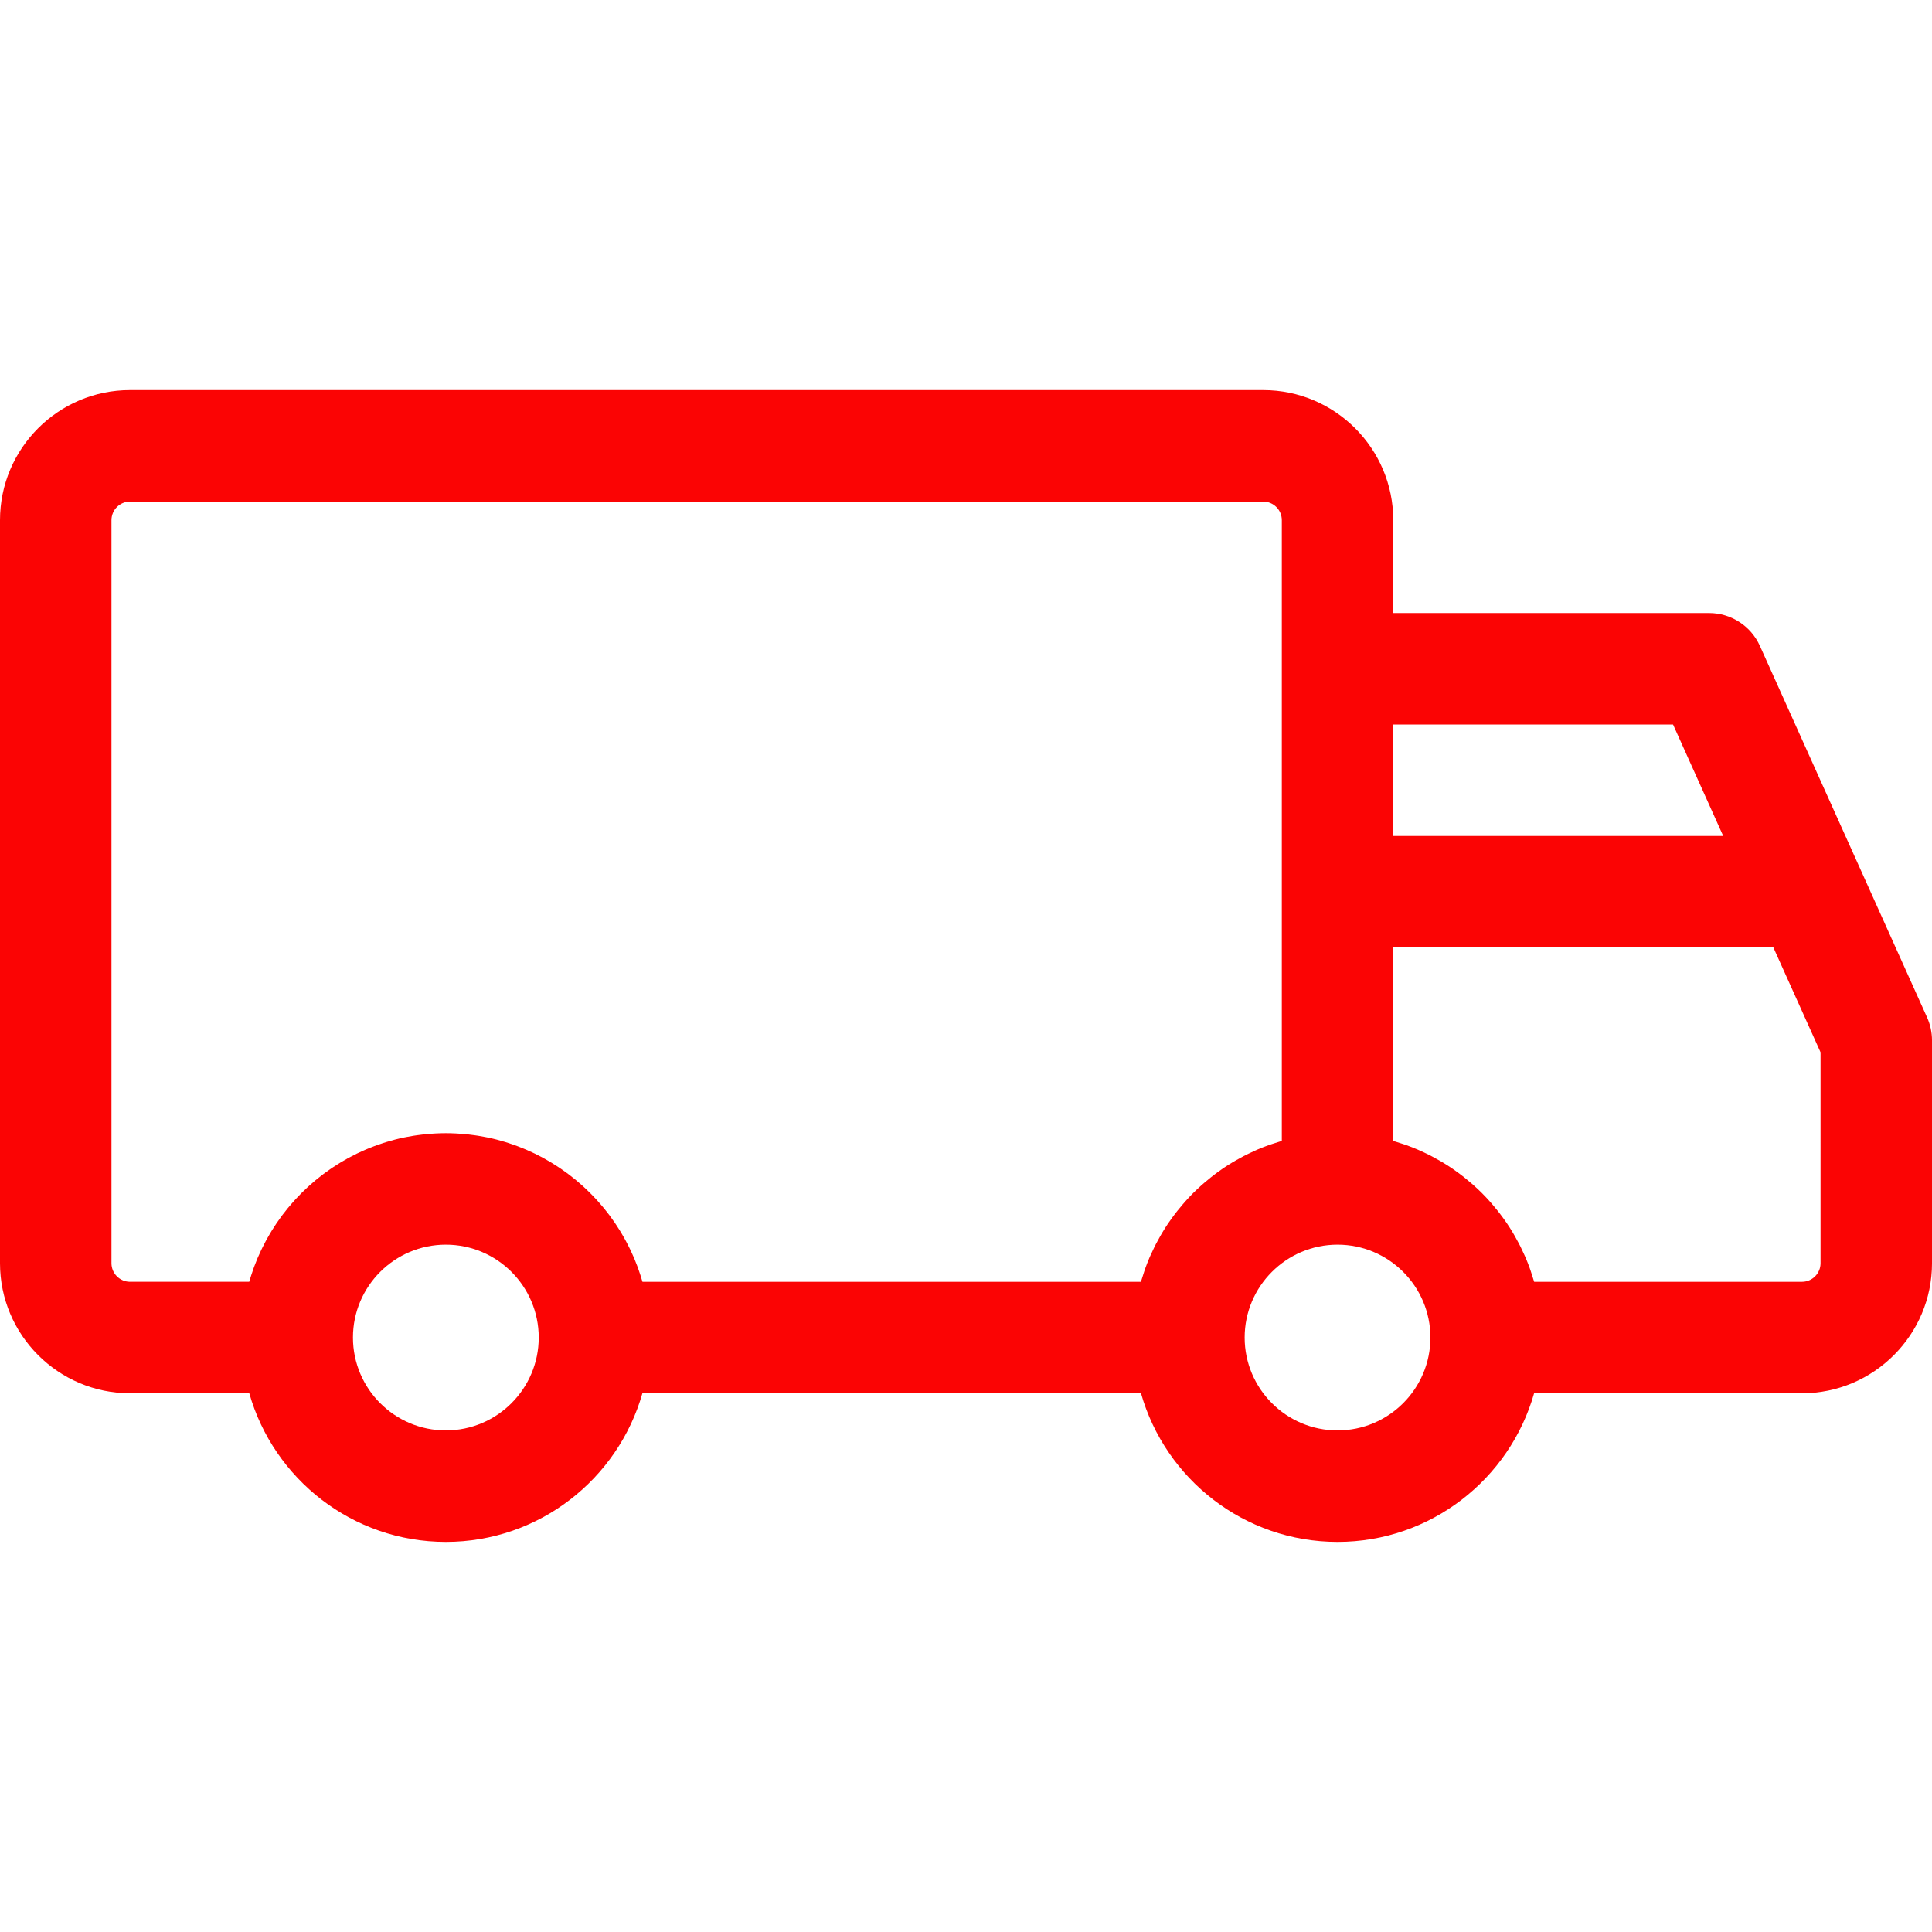<!-- icon666.com - MILLIONS vector ICONS FREE --><svg version="1.1" id="Capa_1" xmlns="http://www.w3.org/2000/svg" xmlns:xlink="http://www.w3.org/1999/xlink" x="0px" y="0px" viewBox="0 0 512 512" style="enable-background:new 0 0 512 512;" xml:space="preserve"><g><g><path d="M510.699,269.632l-17.582-39.073v-0.001l-26.724-59.388c-2.386-5.3-7.658-8.709-13.47-8.709h-83.692v-24.615 c0-19.002-15.459-34.461-34.462-34.461H34.462C15.459,103.385,0,118.844,0,137.846v196.923c0,19.002,15.459,34.462,34.462,34.462 h31.602c6.446,22.702,27.35,39.385,52.09,39.385c24.74,0,45.643-16.682,52.09-39.385h132.128 c6.446,22.702,27.35,39.385,52.09,39.385s45.643-16.682,52.09-39.385h70.987c19.002,0,34.462-15.459,34.462-34.462v-59.077 C512,273.603,511.557,271.537,510.699,269.632z M369.231,192h74.143l13.292,29.538h-87.435V192z M118.154,379.077 c-13.573,0-24.615-11.042-24.615-24.615s11.042-24.615,24.615-24.615c13.573,0,24.615,11.042,24.615,24.615 S131.727,379.077,118.154,379.077z M327.522,307.515c-0.262,0.151-0.527,0.297-0.787,0.453c-0.88,0.527-1.747,1.072-2.594,1.646 c-0.123,0.084-0.241,0.174-0.364,0.259c-0.728,0.502-1.441,1.022-2.143,1.559c-0.265,0.202-0.524,0.41-0.785,0.617 c-0.575,0.457-1.14,0.925-1.695,1.404c-0.244,0.211-0.491,0.418-0.732,0.634c-0.743,0.665-1.474,1.344-2.18,2.047 c-0.037,0.037-0.075,0.075-0.112,0.112c-0.704,0.706-1.382,1.436-2.047,2.179c-0.216,0.241-0.423,0.487-0.634,0.732 c-0.479,0.556-0.947,1.12-1.404,1.696c-0.207,0.26-0.414,0.52-0.615,0.784c-0.537,0.702-1.057,1.417-1.56,2.146 c-0.084,0.122-0.174,0.239-0.257,0.361c-0.574,0.847-1.12,1.714-1.647,2.594c-0.155,0.259-0.3,0.523-0.451,0.784 c-0.377,0.654-0.741,1.315-1.091,1.986c-0.155,0.296-0.308,0.593-0.458,0.893c-0.373,0.75-0.729,1.51-1.068,2.279 c-0.084,0.19-0.174,0.375-0.256,0.566c-0.409,0.956-0.788,1.928-1.142,2.911c-0.091,0.251-0.171,0.508-0.258,0.761 c-0.26,0.756-0.504,1.518-0.731,2.288c-0.048,0.163-0.109,0.322-0.156,0.486H170.261c-0.075-0.264-0.161-0.522-0.24-0.784 c-0.089-0.294-0.176-0.59-0.27-0.882c-0.172-0.54-0.355-1.074-0.544-1.606c-0.086-0.24-0.165-0.483-0.254-0.722 c-0.282-0.76-0.578-1.514-0.892-2.258c-0.045-0.107-0.096-0.212-0.143-0.319c-0.276-0.64-0.562-1.274-0.862-1.902 c-0.118-0.248-0.243-0.491-0.365-0.737c-0.24-0.484-0.486-0.967-0.74-1.443c-0.143-0.266-0.287-0.531-0.434-0.794 c-0.256-0.46-0.518-0.915-0.787-1.367c-0.149-0.25-0.295-0.5-0.448-0.747c-0.308-0.5-0.626-0.992-0.95-1.481 c-0.121-0.183-0.238-0.37-0.361-0.551c-0.452-0.665-0.917-1.319-1.396-1.962c-0.092-0.123-0.189-0.241-0.282-0.364 c-0.394-0.518-0.795-1.031-1.207-1.535c-0.172-0.211-0.35-0.417-0.524-0.624c-0.348-0.412-0.699-0.82-1.058-1.221 c-0.195-0.218-0.392-0.434-0.591-0.649c-0.363-0.393-0.733-0.779-1.107-1.161c-0.193-0.198-0.385-0.396-0.582-0.591 c-0.441-0.437-0.892-0.864-1.348-1.285c-0.134-0.124-0.264-0.252-0.399-0.374c-0.596-0.54-1.204-1.067-1.823-1.58 c-0.141-0.117-0.287-0.227-0.429-0.343c-0.482-0.392-0.97-0.777-1.465-1.152c-0.22-0.166-0.444-0.328-0.667-0.491 c-0.434-0.318-0.871-0.63-1.314-0.935c-0.239-0.165-0.48-0.328-0.723-0.489c-0.453-0.301-0.912-0.594-1.375-0.882 c-0.228-0.143-0.456-0.287-0.686-0.426c-0.569-0.343-1.146-0.673-1.728-0.995c-0.126-0.07-0.248-0.144-0.374-0.213 c-0.712-0.386-1.435-0.755-2.165-1.111c-0.193-0.094-0.39-0.18-0.584-0.272c-0.542-0.255-1.087-0.504-1.638-0.741 c-0.263-0.113-0.528-0.221-0.793-0.33c-0.498-0.206-1-0.404-1.505-0.595c-0.278-0.104-0.555-0.208-0.835-0.308 c-0.525-0.188-1.055-0.366-1.587-0.539c-0.254-0.083-0.507-0.168-0.763-0.247c-0.698-0.215-1.403-0.414-2.113-0.602 c-0.09-0.024-0.176-0.051-0.266-0.074c-0.799-0.206-1.608-0.391-2.421-0.56c-0.241-0.05-0.485-0.092-0.728-0.139 c-0.578-0.112-1.159-0.219-1.744-0.312c-0.299-0.048-0.6-0.091-0.901-0.133c-0.543-0.078-1.089-0.148-1.637-0.209 c-0.308-0.034-0.615-0.068-0.926-0.097c-0.579-0.055-1.161-0.096-1.745-0.133c-0.272-0.017-0.542-0.038-0.814-0.051 c-0.853-0.042-1.71-0.068-2.573-0.068c-0.863,0-1.72,0.026-2.573,0.065c-0.273,0.013-0.543,0.034-0.814,0.051 c-0.584,0.036-1.166,0.079-1.745,0.133c-0.309,0.03-0.617,0.063-0.926,0.097c-0.548,0.061-1.094,0.131-1.637,0.209 c-0.3,0.043-0.602,0.086-0.901,0.133c-0.585,0.094-1.165,0.2-1.744,0.312c-0.242,0.047-0.486,0.089-0.728,0.139 c-0.813,0.169-1.622,0.354-2.421,0.56c-0.09,0.023-0.176,0.05-0.266,0.074c-0.71,0.187-1.415,0.387-2.113,0.602 c-0.256,0.079-0.508,0.164-0.763,0.247c-0.533,0.172-1.062,0.35-1.587,0.539c-0.28,0.1-0.557,0.204-0.835,0.308 c-0.506,0.191-1.007,0.39-1.505,0.595c-0.265,0.109-0.531,0.217-0.793,0.33c-0.551,0.237-1.096,0.486-1.638,0.741 c-0.194,0.092-0.391,0.177-0.584,0.272c-0.731,0.354-1.453,0.724-2.165,1.111c-0.126,0.069-0.249,0.143-0.374,0.213 c-0.582,0.322-1.159,0.653-1.728,0.994c-0.231,0.139-0.458,0.284-0.686,0.426c-0.463,0.287-0.922,0.581-1.375,0.882 c-0.242,0.161-0.483,0.325-0.723,0.489c-0.443,0.305-0.881,0.617-1.314,0.935c-0.223,0.163-0.446,0.325-0.667,0.491 c-0.496,0.375-0.984,0.76-1.465,1.152c-0.142,0.115-0.287,0.227-0.429,0.343c-0.619,0.513-1.228,1.041-1.824,1.58 c-0.135,0.122-0.265,0.25-0.399,0.374c-0.456,0.421-0.907,0.849-1.348,1.285c-0.197,0.194-0.389,0.393-0.582,0.591 c-0.374,0.382-0.744,0.768-1.107,1.161c-0.199,0.215-0.396,0.431-0.591,0.649c-0.359,0.402-0.711,0.809-1.058,1.221 c-0.175,0.208-0.352,0.414-0.524,0.624c-0.412,0.503-0.812,1.016-1.207,1.535c-0.093,0.122-0.19,0.241-0.282,0.364 c-0.48,0.643-0.945,1.298-1.396,1.962c-0.123,0.182-0.24,0.368-0.361,0.551c-0.324,0.488-0.642,0.981-0.95,1.481 c-0.153,0.247-0.299,0.497-0.448,0.747c-0.269,0.452-0.532,0.907-0.787,1.367c-0.147,0.264-0.291,0.528-0.434,0.794 c-0.254,0.477-0.5,0.959-0.74,1.443c-0.122,0.246-0.247,0.489-0.365,0.737c-0.299,0.627-0.586,1.261-0.862,1.902 c-0.046,0.107-0.096,0.212-0.143,0.319c-0.314,0.744-0.61,1.498-0.892,2.258c-0.089,0.239-0.168,0.482-0.254,0.722 c-0.189,0.533-0.372,1.066-0.544,1.606c-0.094,0.292-0.181,0.587-0.27,0.882c-0.079,0.262-0.165,0.521-0.24,0.784H34.462 c-2.715,0.001-4.923-2.208-4.923-4.922V137.846c0-2.715,2.208-4.923,4.923-4.923h300.308c2.715,0,4.923,2.208,4.923,4.923v164.509 c-0.169,0.048-0.332,0.11-0.5,0.159c-0.76,0.224-1.512,0.466-2.259,0.722c-0.261,0.09-0.524,0.172-0.783,0.266 c-0.981,0.353-1.949,0.732-2.902,1.139c-0.197,0.084-0.388,0.178-0.584,0.264c-0.763,0.337-1.518,0.69-2.263,1.06 c-0.301,0.15-0.6,0.305-0.898,0.461C328.835,306.776,328.175,307.139,327.522,307.515z M354.462,379.077 c-13.573,0-24.615-11.042-24.615-24.615s11.042-24.615,24.615-24.615s24.615,11.042,24.615,24.615 S368.034,379.077,354.462,379.077z M482.462,334.769c0,2.715-2.208,4.923-4.923,4.923h-70.97 c-0.046-0.164-0.107-0.323-0.156-0.486c-0.226-0.771-0.471-1.533-0.731-2.288c-0.087-0.253-0.167-0.509-0.258-0.761 c-0.354-0.984-0.734-1.954-1.142-2.911c-0.082-0.191-0.172-0.376-0.256-0.566c-0.34-0.769-0.695-1.529-1.068-2.279 c-0.15-0.3-0.303-0.597-0.458-0.893c-0.35-0.67-0.714-1.332-1.091-1.986c-0.151-0.262-0.296-0.525-0.451-0.784 c-0.527-0.88-1.073-1.748-1.647-2.594c-0.083-0.123-0.173-0.24-0.257-0.361c-0.502-0.729-1.023-1.443-1.56-2.145 c-0.202-0.264-0.41-0.523-0.615-0.784c-0.457-0.575-0.925-1.14-1.404-1.696c-0.211-0.244-0.418-0.491-0.634-0.732 c-0.665-0.743-1.343-1.473-2.047-2.179c-0.037-0.037-0.075-0.075-0.112-0.112c-0.706-0.704-1.436-1.383-2.18-2.047 c-0.24-0.215-0.486-0.423-0.732-0.634c-0.555-0.479-1.12-0.947-1.695-1.404c-0.261-0.207-0.52-0.414-0.785-0.617 c-0.701-0.537-1.416-1.056-2.143-1.559c-0.123-0.085-0.24-0.175-0.364-0.259c-0.847-0.574-1.713-1.12-2.593-1.646 c-0.259-0.156-0.524-0.301-0.787-0.453c-0.653-0.376-1.313-0.74-1.982-1.089c-0.298-0.156-0.597-0.31-0.898-0.461 c-0.744-0.371-1.5-0.724-2.263-1.06c-0.196-0.087-0.387-0.18-0.584-0.264c-0.953-0.408-1.921-0.786-2.902-1.139 c-0.259-0.094-0.523-0.176-0.783-0.266c-0.746-0.256-1.499-0.497-2.259-0.722c-0.168-0.049-0.331-0.111-0.5-0.159v-51.276h100.727 l12.503,27.786V334.769z" fill="#000000" style="fill: rgb(251, 4, 4);"></path></g></g></svg>